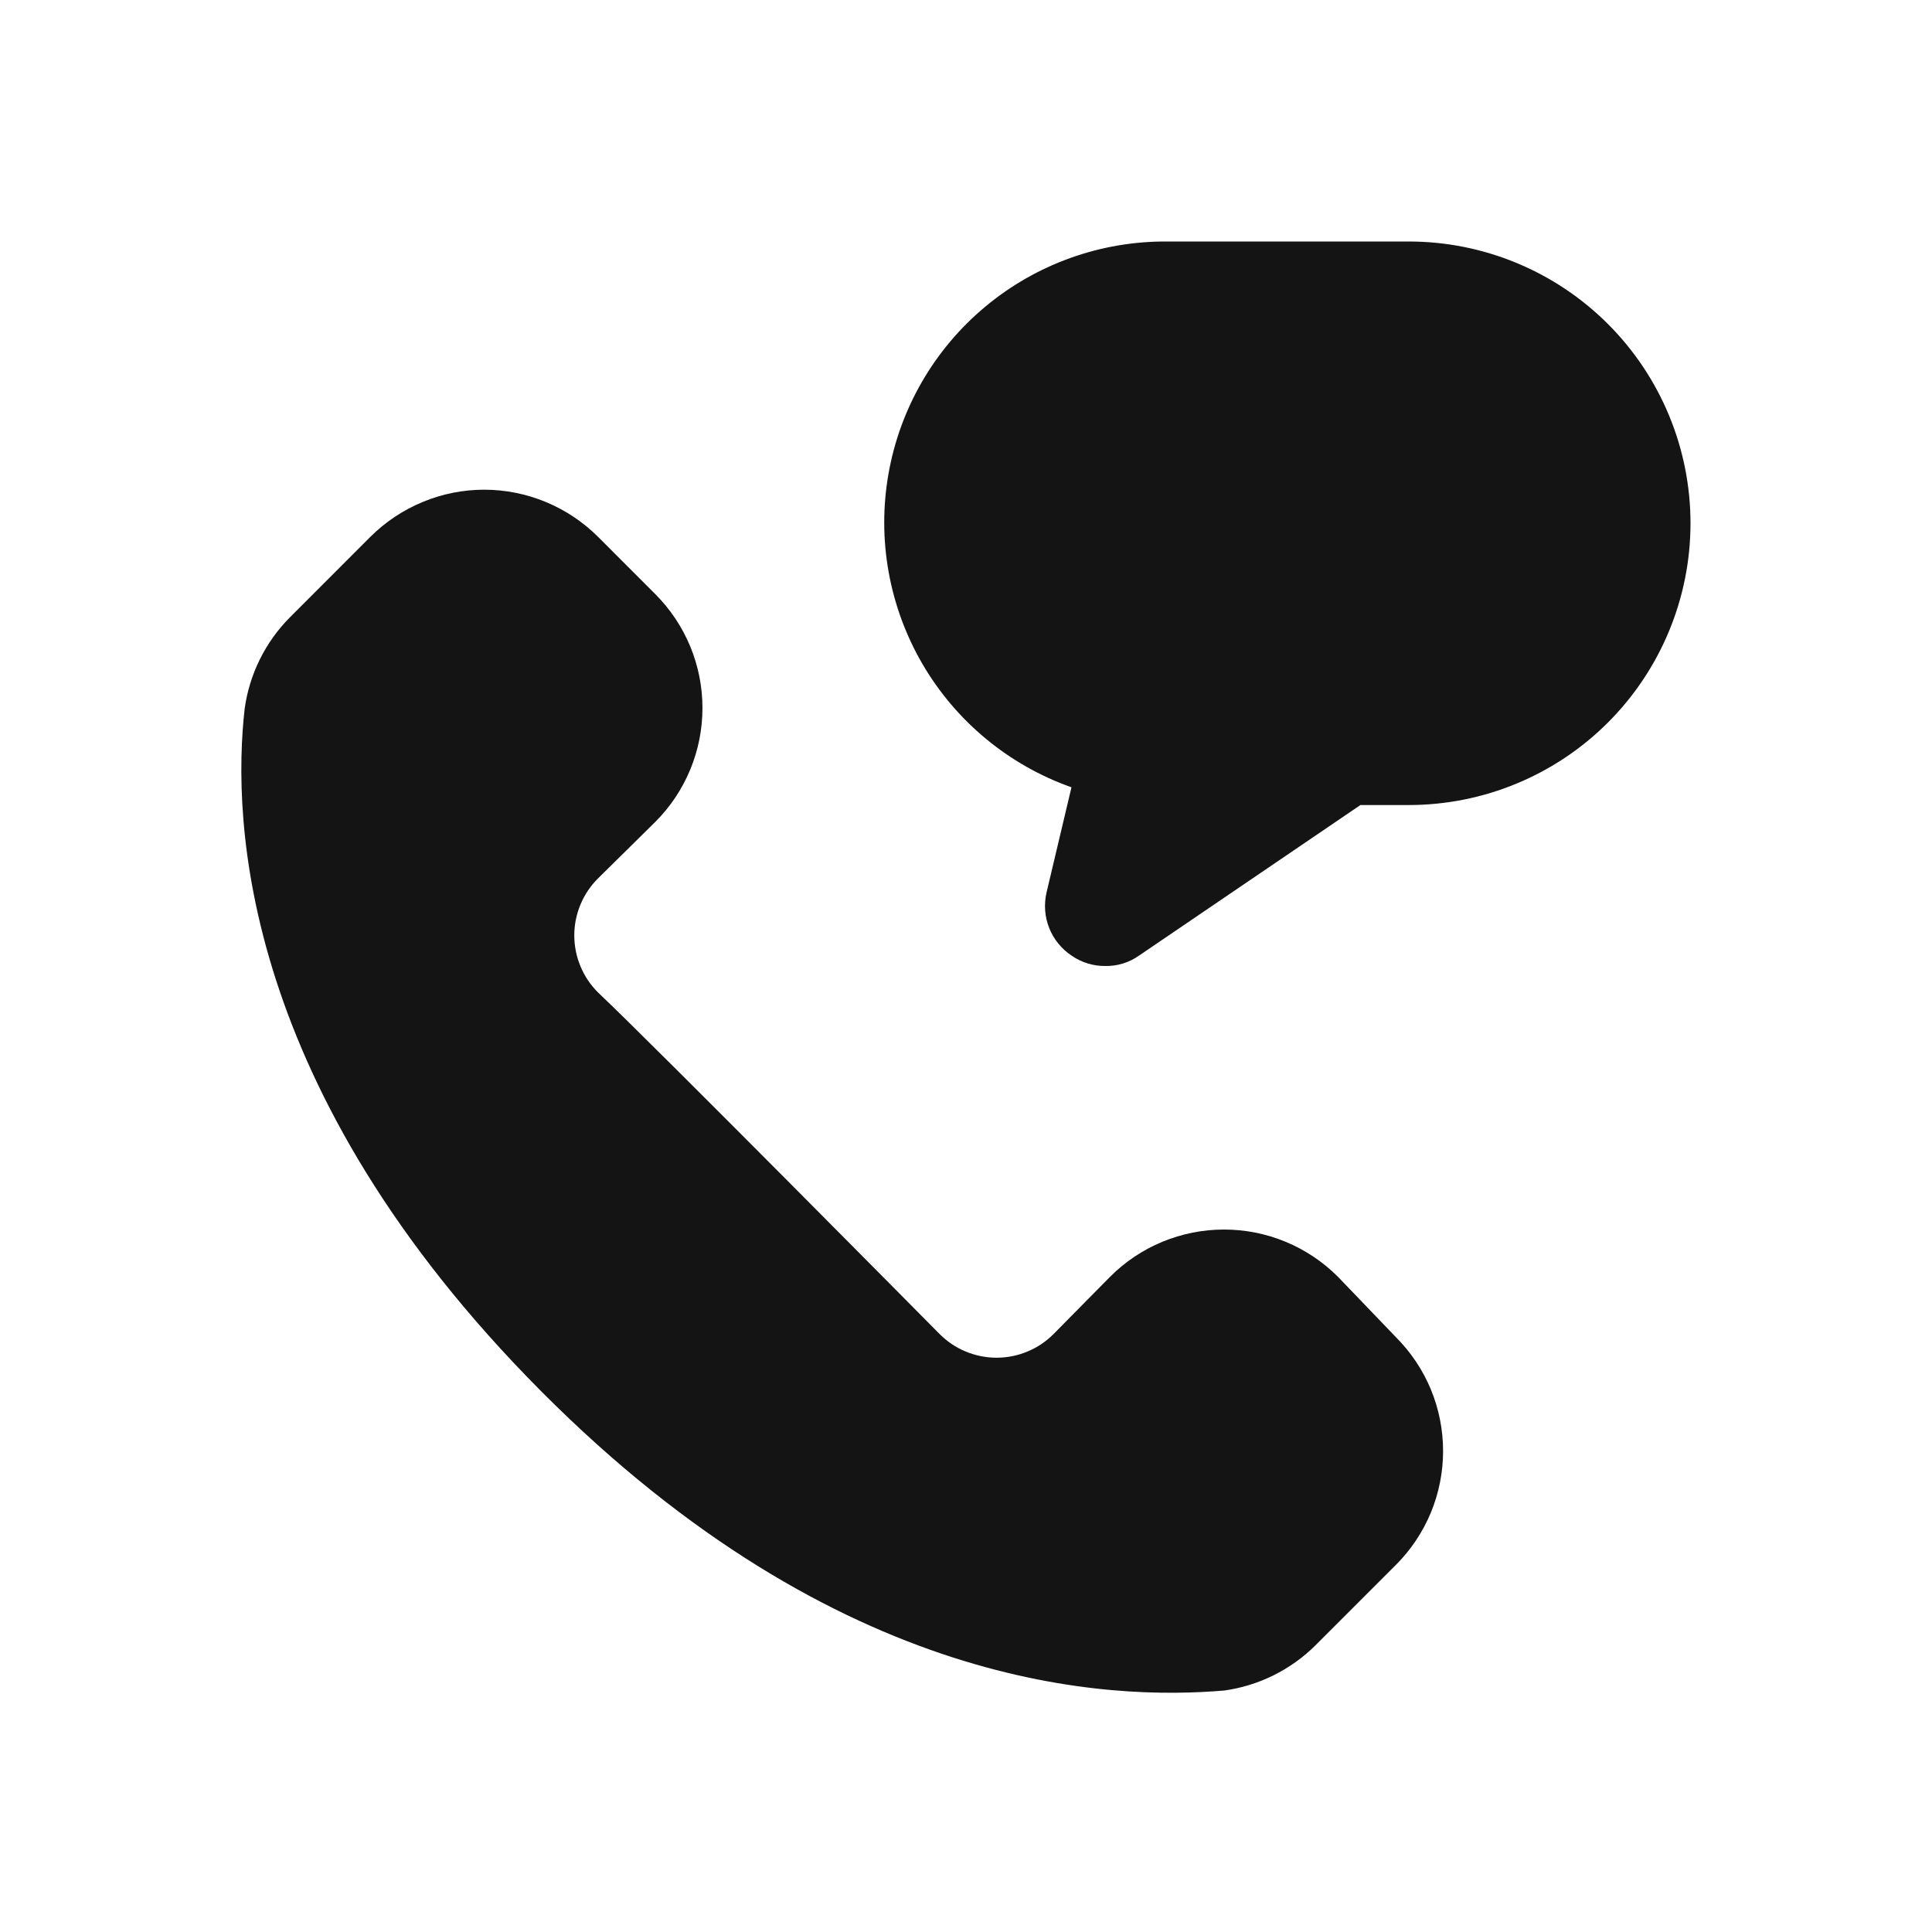 <svg width="32" height="32" viewBox="0 0 32 32" fill="none" xmlns="http://www.w3.org/2000/svg">
<g id="ic_call_chat">
<path id="Vector" d="M22.16 21.147C21.912 20.899 21.618 20.702 21.294 20.568C20.971 20.434 20.624 20.365 20.273 20.365C19.923 20.365 19.576 20.434 19.252 20.568C18.928 20.702 18.634 20.899 18.387 21.147L17.453 22.093C17.329 22.218 17.182 22.318 17.019 22.385C16.857 22.453 16.683 22.488 16.507 22.488C16.331 22.488 16.156 22.453 15.994 22.385C15.831 22.318 15.684 22.218 15.56 22.093C15.56 22.093 10.853 17.334 9.907 16.44C9.782 16.316 9.682 16.169 9.615 16.006C9.547 15.844 9.512 15.669 9.512 15.493C9.512 15.317 9.547 15.143 9.615 14.981C9.682 14.818 9.782 14.671 9.907 14.547L10.853 13.614C11.101 13.366 11.298 13.072 11.432 12.748C11.566 12.424 11.635 12.077 11.635 11.727C11.635 11.376 11.566 11.029 11.432 10.706C11.298 10.382 11.101 10.088 10.853 9.84L9.907 8.893C9.659 8.646 9.365 8.449 9.041 8.315C8.717 8.18 8.37 8.111 8.02 8.111C7.67 8.111 7.323 8.18 6.999 8.315C6.675 8.449 6.381 8.646 6.133 8.893L4.8 10.227C4.395 10.635 4.133 11.164 4.053 11.733C3.84 13.6 4 18.053 8.96 23.04C13.92 28.027 18.4 28.16 20.28 28C20.85 27.92 21.378 27.658 21.787 27.253L23.12 25.92C23.368 25.672 23.565 25.378 23.699 25.055C23.833 24.731 23.902 24.384 23.902 24.034C23.902 23.683 23.833 23.336 23.699 23.012C23.565 22.689 23.368 22.395 23.12 22.147L22.16 21.147ZM23.333 4H19.333C18.233 3.992 17.165 4.374 16.32 5.079C15.474 5.783 14.906 6.765 14.716 7.849C14.525 8.933 14.726 10.049 15.28 11C15.835 11.95 16.709 12.673 17.747 13.04L17.333 14.787C17.289 14.982 17.304 15.185 17.378 15.371C17.452 15.557 17.581 15.716 17.747 15.827C17.911 15.941 18.107 16.002 18.307 16C18.507 16.004 18.703 15.943 18.867 15.827L22.533 13.334H23.333C24.571 13.334 25.758 12.842 26.633 11.967C27.508 11.091 28 9.904 28 8.667C28 7.429 27.508 6.242 26.633 5.367C25.758 4.492 24.571 4 23.333 4Z" fill="#141414"/>
</g>
</svg>

